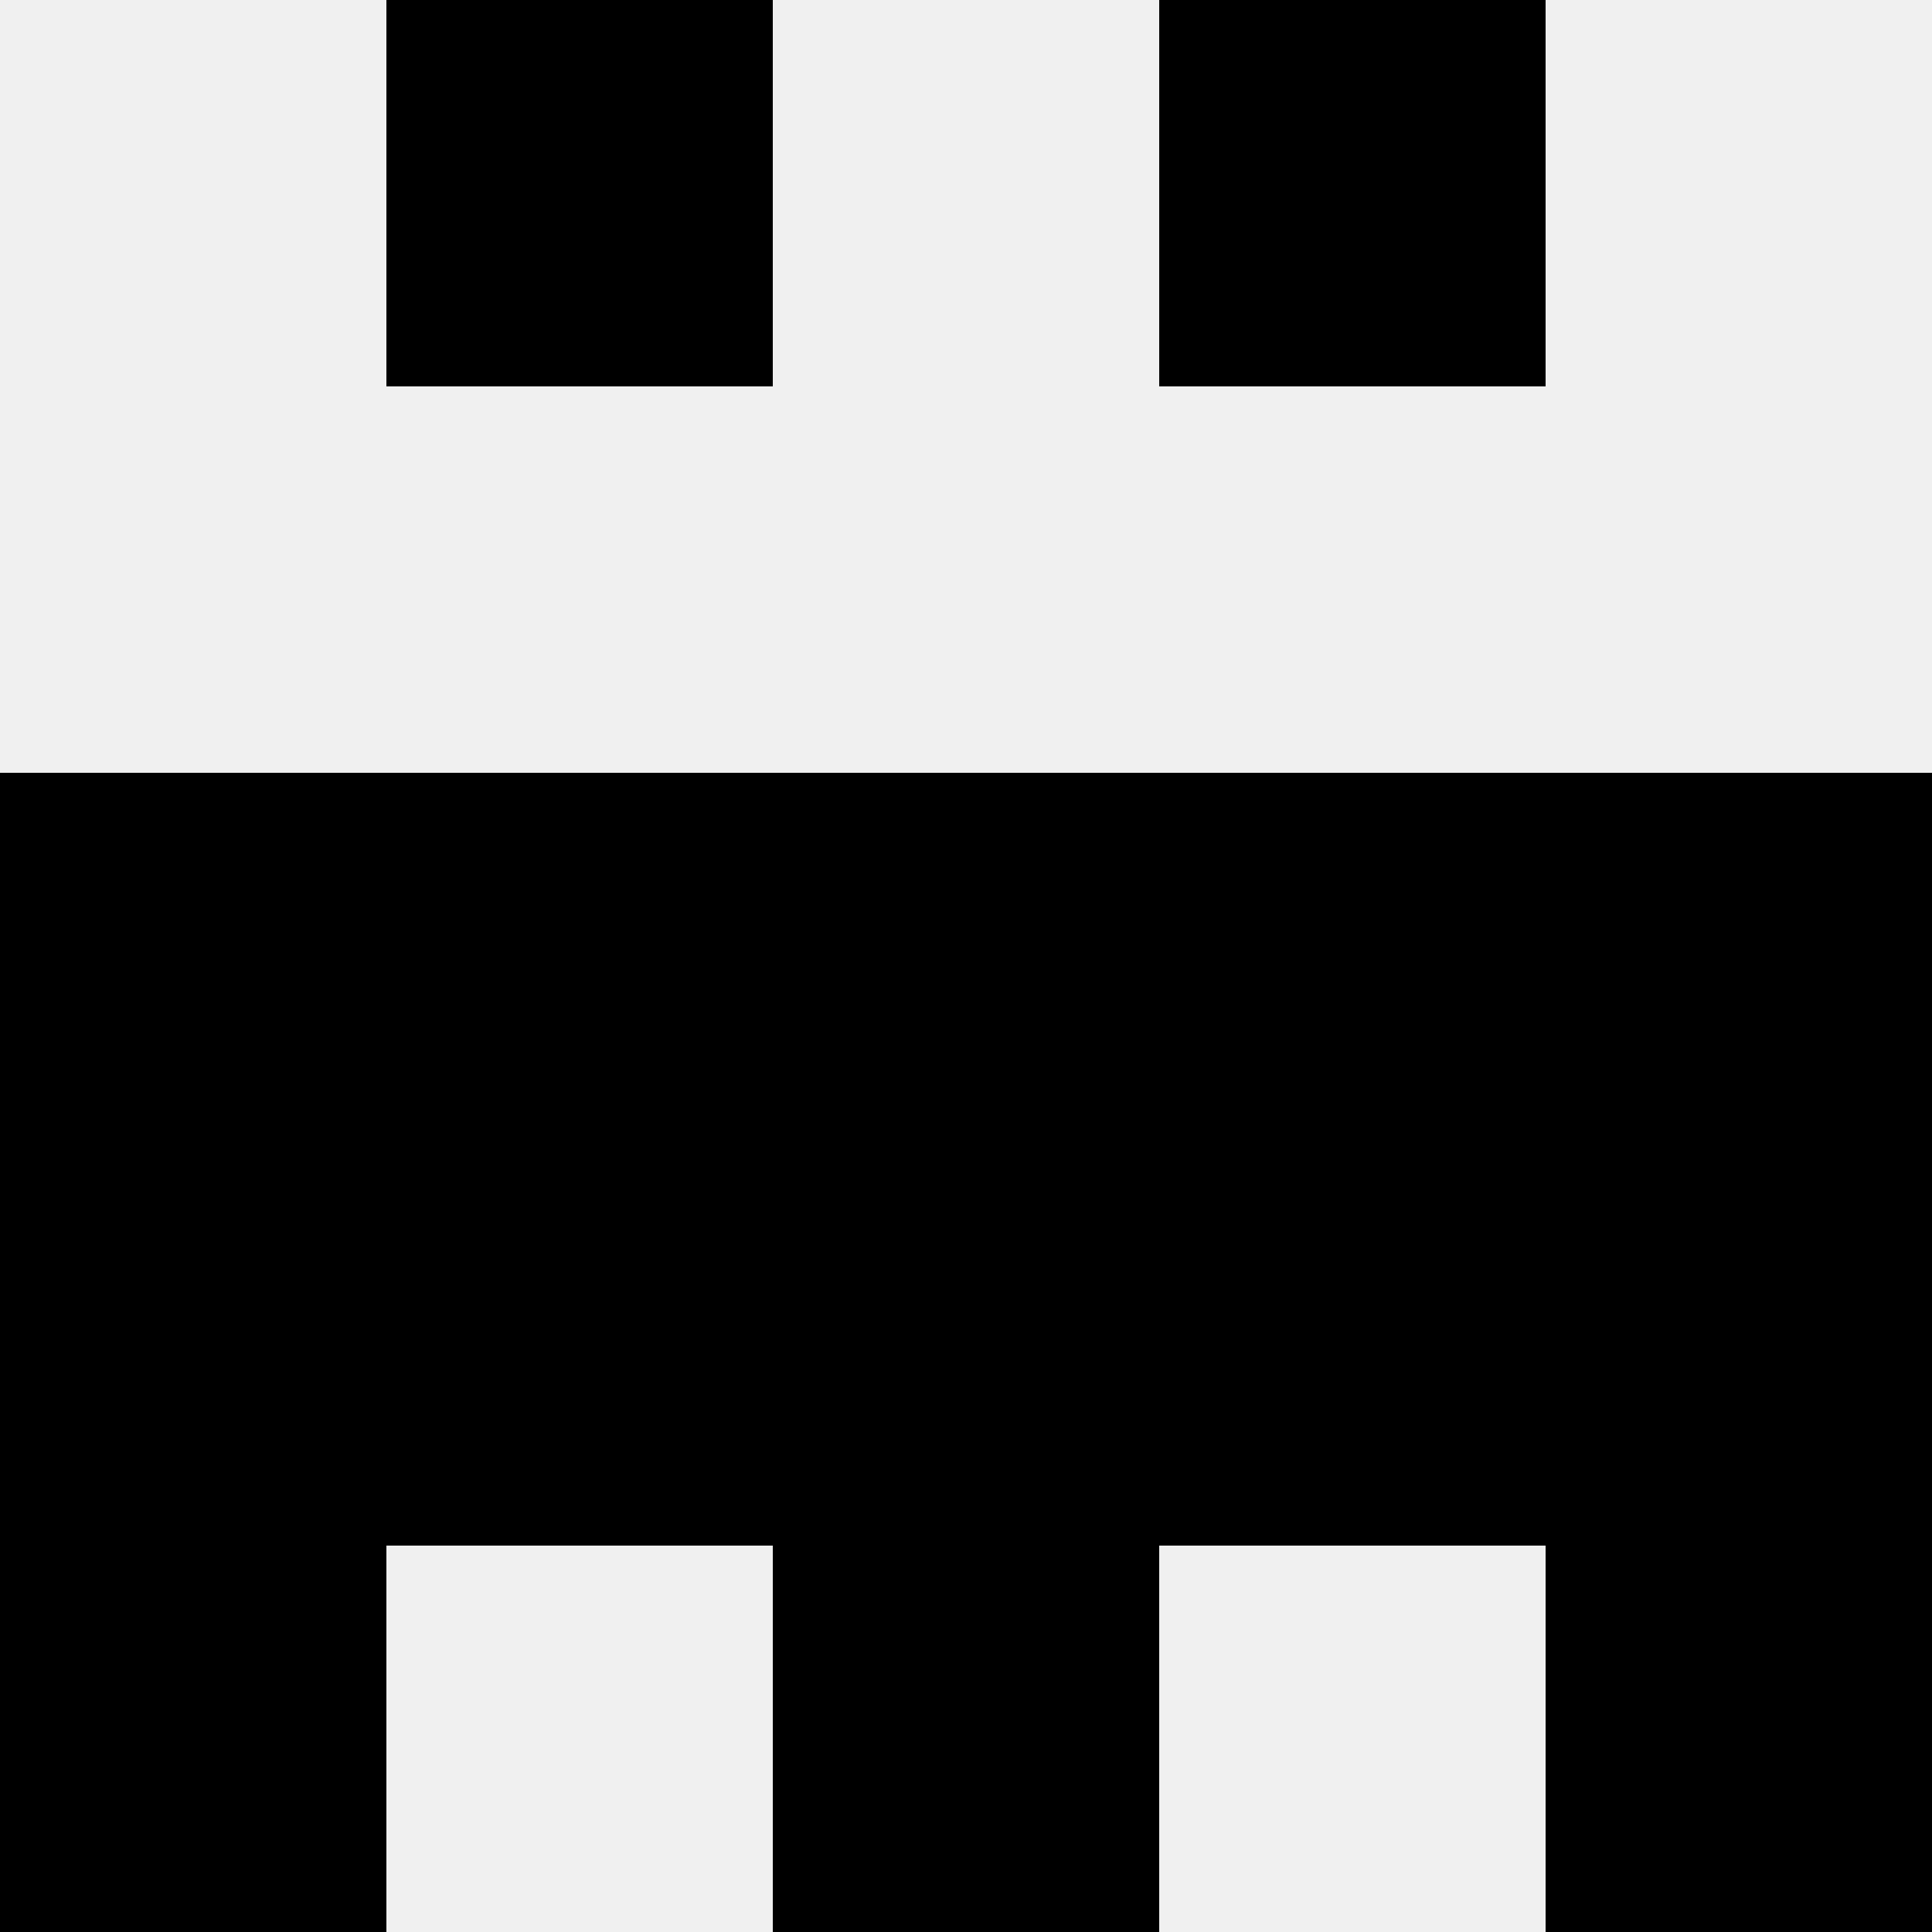 <svg width='80' height='80' xmlns='http://www.w3.org/2000/svg'><rect width='100%' height='100%' fill='#f0f0f0'/><rect x='16' y='0' width='16' height='16' fill='hsl(53, 70%, 50%)' /><rect x='48' y='0' width='16' height='16' fill='hsl(53, 70%, 50%)' /><rect x='0' y='32' width='16' height='16' fill='hsl(53, 70%, 50%)' /><rect x='64' y='32' width='16' height='16' fill='hsl(53, 70%, 50%)' /><rect x='16' y='32' width='16' height='16' fill='hsl(53, 70%, 50%)' /><rect x='48' y='32' width='16' height='16' fill='hsl(53, 70%, 50%)' /><rect x='32' y='32' width='16' height='16' fill='hsl(53, 70%, 50%)' /><rect x='32' y='32' width='16' height='16' fill='hsl(53, 70%, 50%)' /><rect x='0' y='48' width='16' height='16' fill='hsl(53, 70%, 50%)' /><rect x='64' y='48' width='16' height='16' fill='hsl(53, 70%, 50%)' /><rect x='16' y='48' width='16' height='16' fill='hsl(53, 70%, 50%)' /><rect x='48' y='48' width='16' height='16' fill='hsl(53, 70%, 50%)' /><rect x='32' y='48' width='16' height='16' fill='hsl(53, 70%, 50%)' /><rect x='32' y='48' width='16' height='16' fill='hsl(53, 70%, 50%)' /><rect x='0' y='64' width='16' height='16' fill='hsl(53, 70%, 50%)' /><rect x='64' y='64' width='16' height='16' fill='hsl(53, 70%, 50%)' /><rect x='32' y='64' width='16' height='16' fill='hsl(53, 70%, 50%)' /><rect x='32' y='64' width='16' height='16' fill='hsl(53, 70%, 50%)' /></svg>